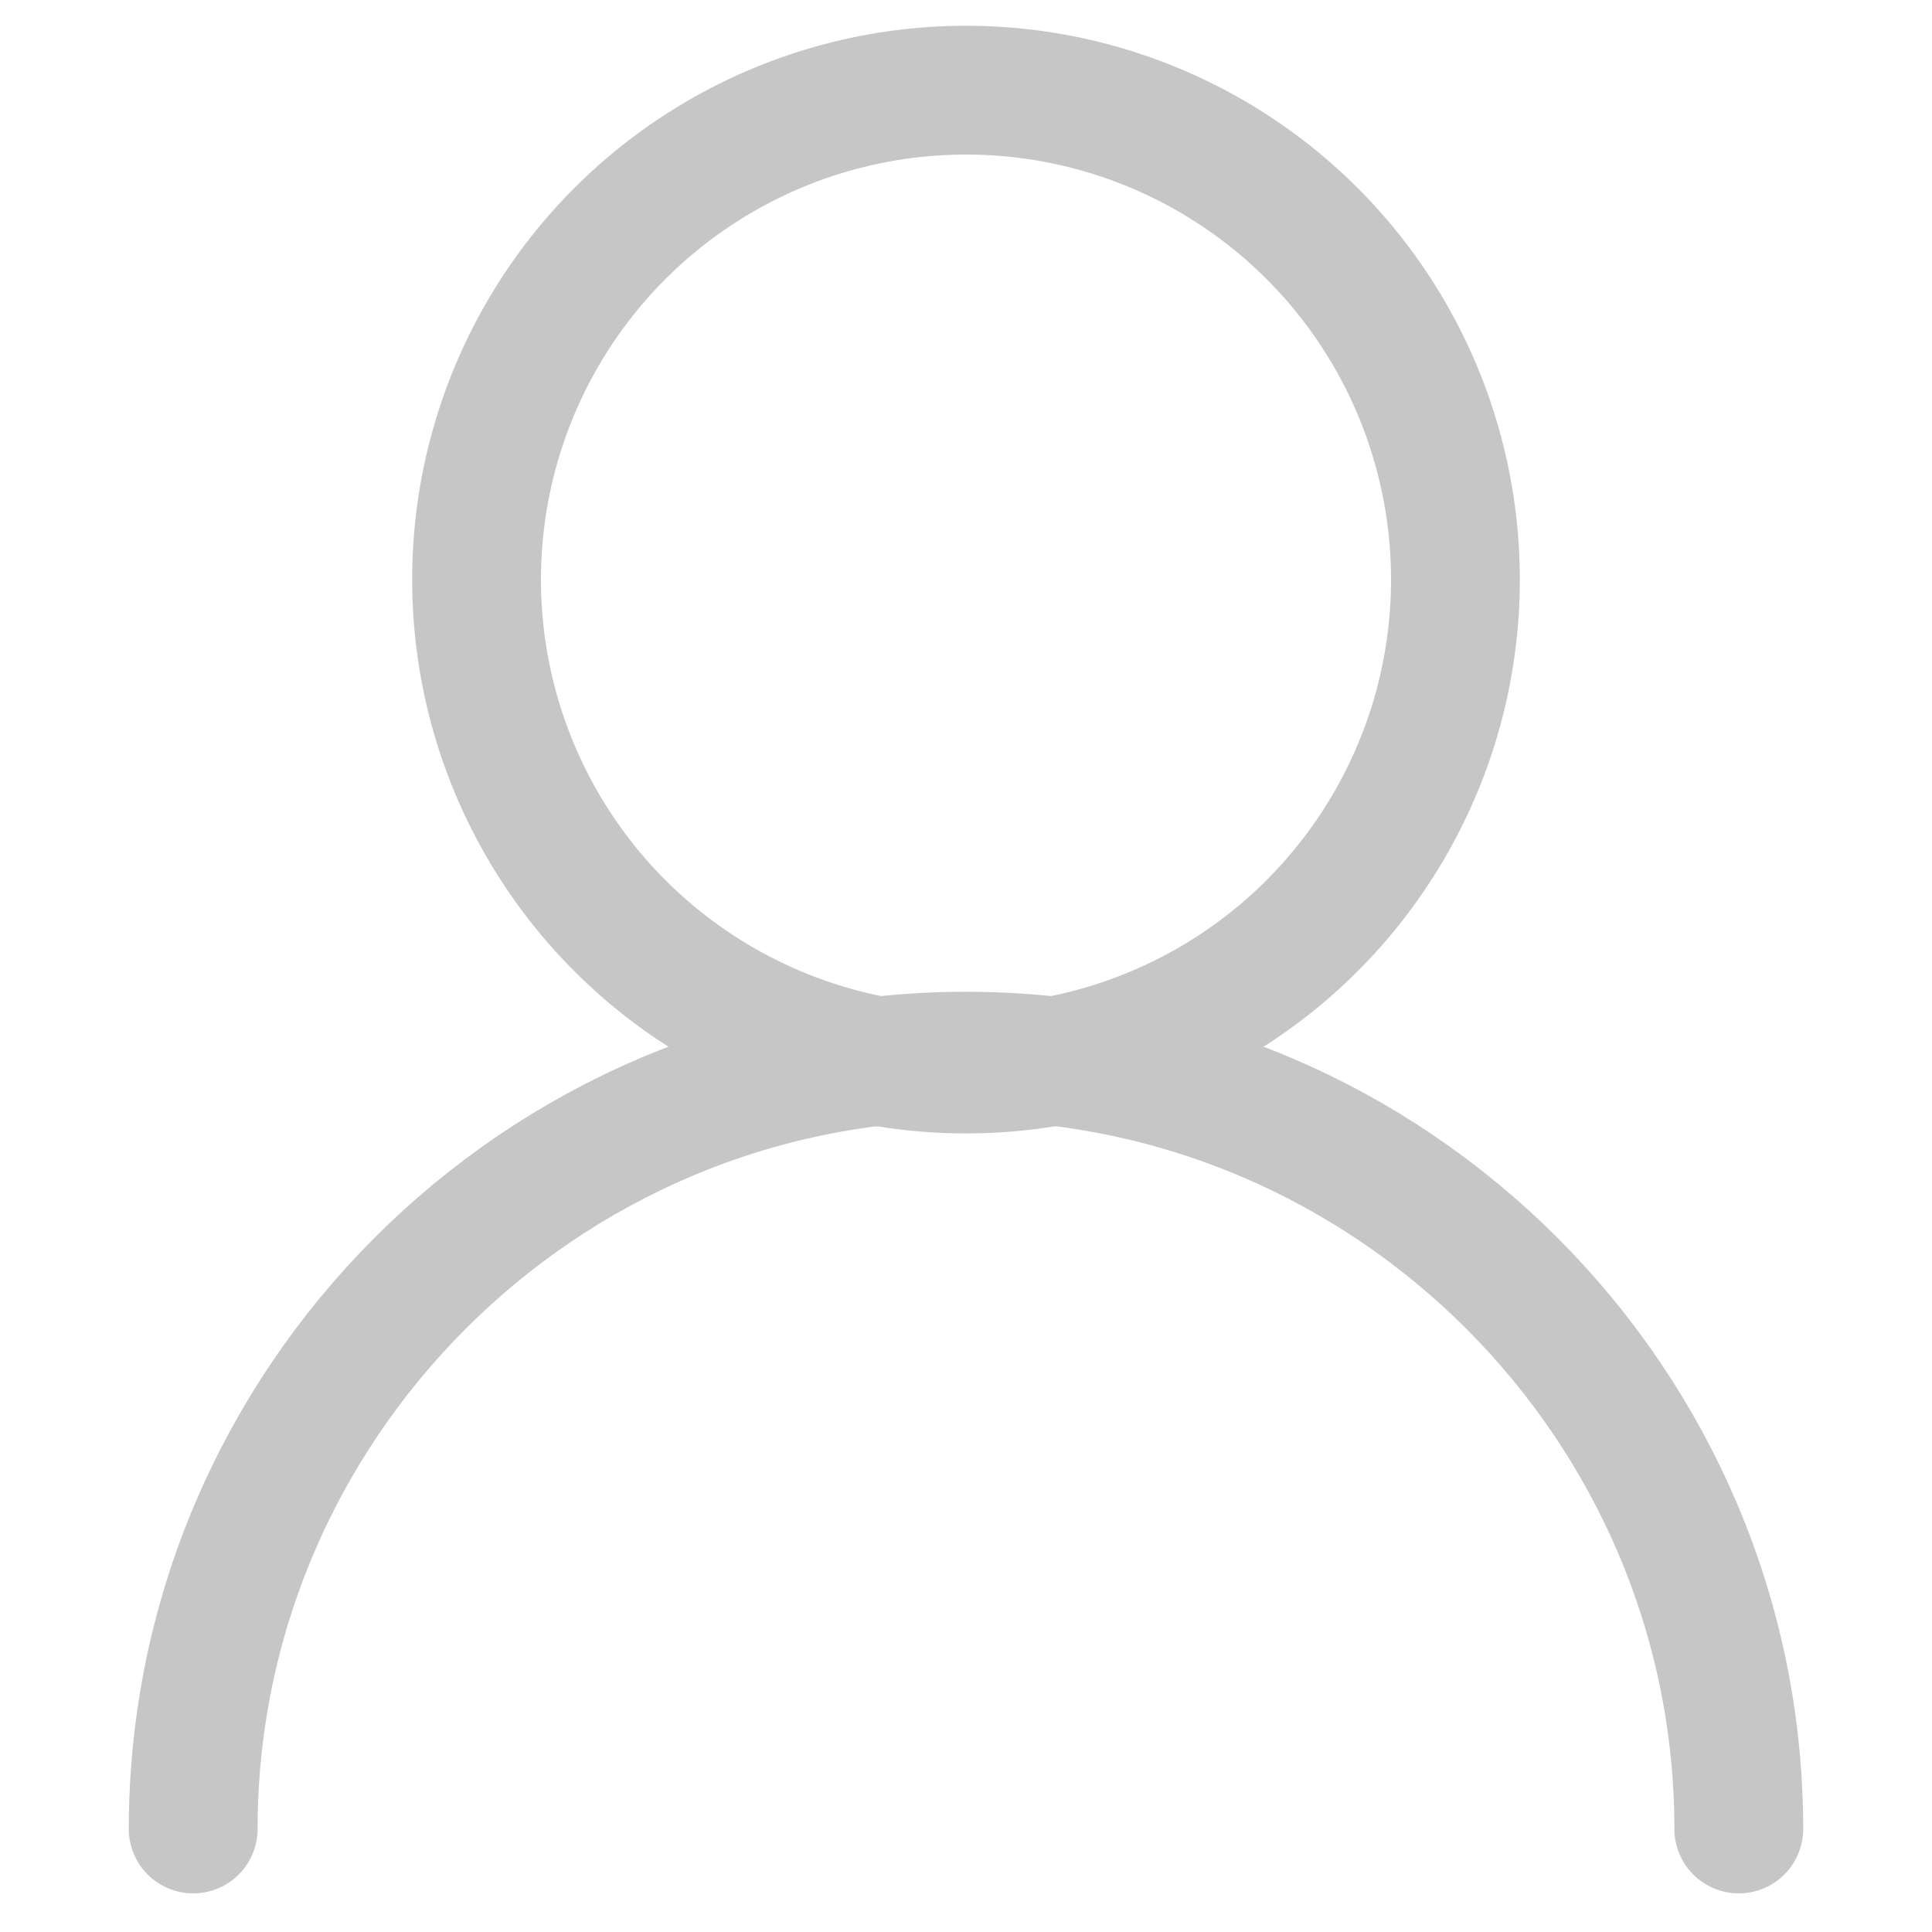 <svg
  xmlns="http://www.w3.org/2000/svg"
  enable-background="new 0 0 15 15"
  view-box="0 0 15 15"
  x="0"
  y="0"
  width="15"
  height="15"
  stroke="#c6c6c6"
>
  <g>
    <circle
      cx="7.5"
      cy="4.5"
      fill="none"
      r="3.8"
      stroke-miterlimit="10"
    ></circle>
    <path
      d="m1.5 14.2c0-3.3 2.7-6 6-6s6 2.7 6 6"
      fill="none"
      stroke-linecap="round"
      stroke-miterlimit="10"
    ></path>
  </g>
</svg>
